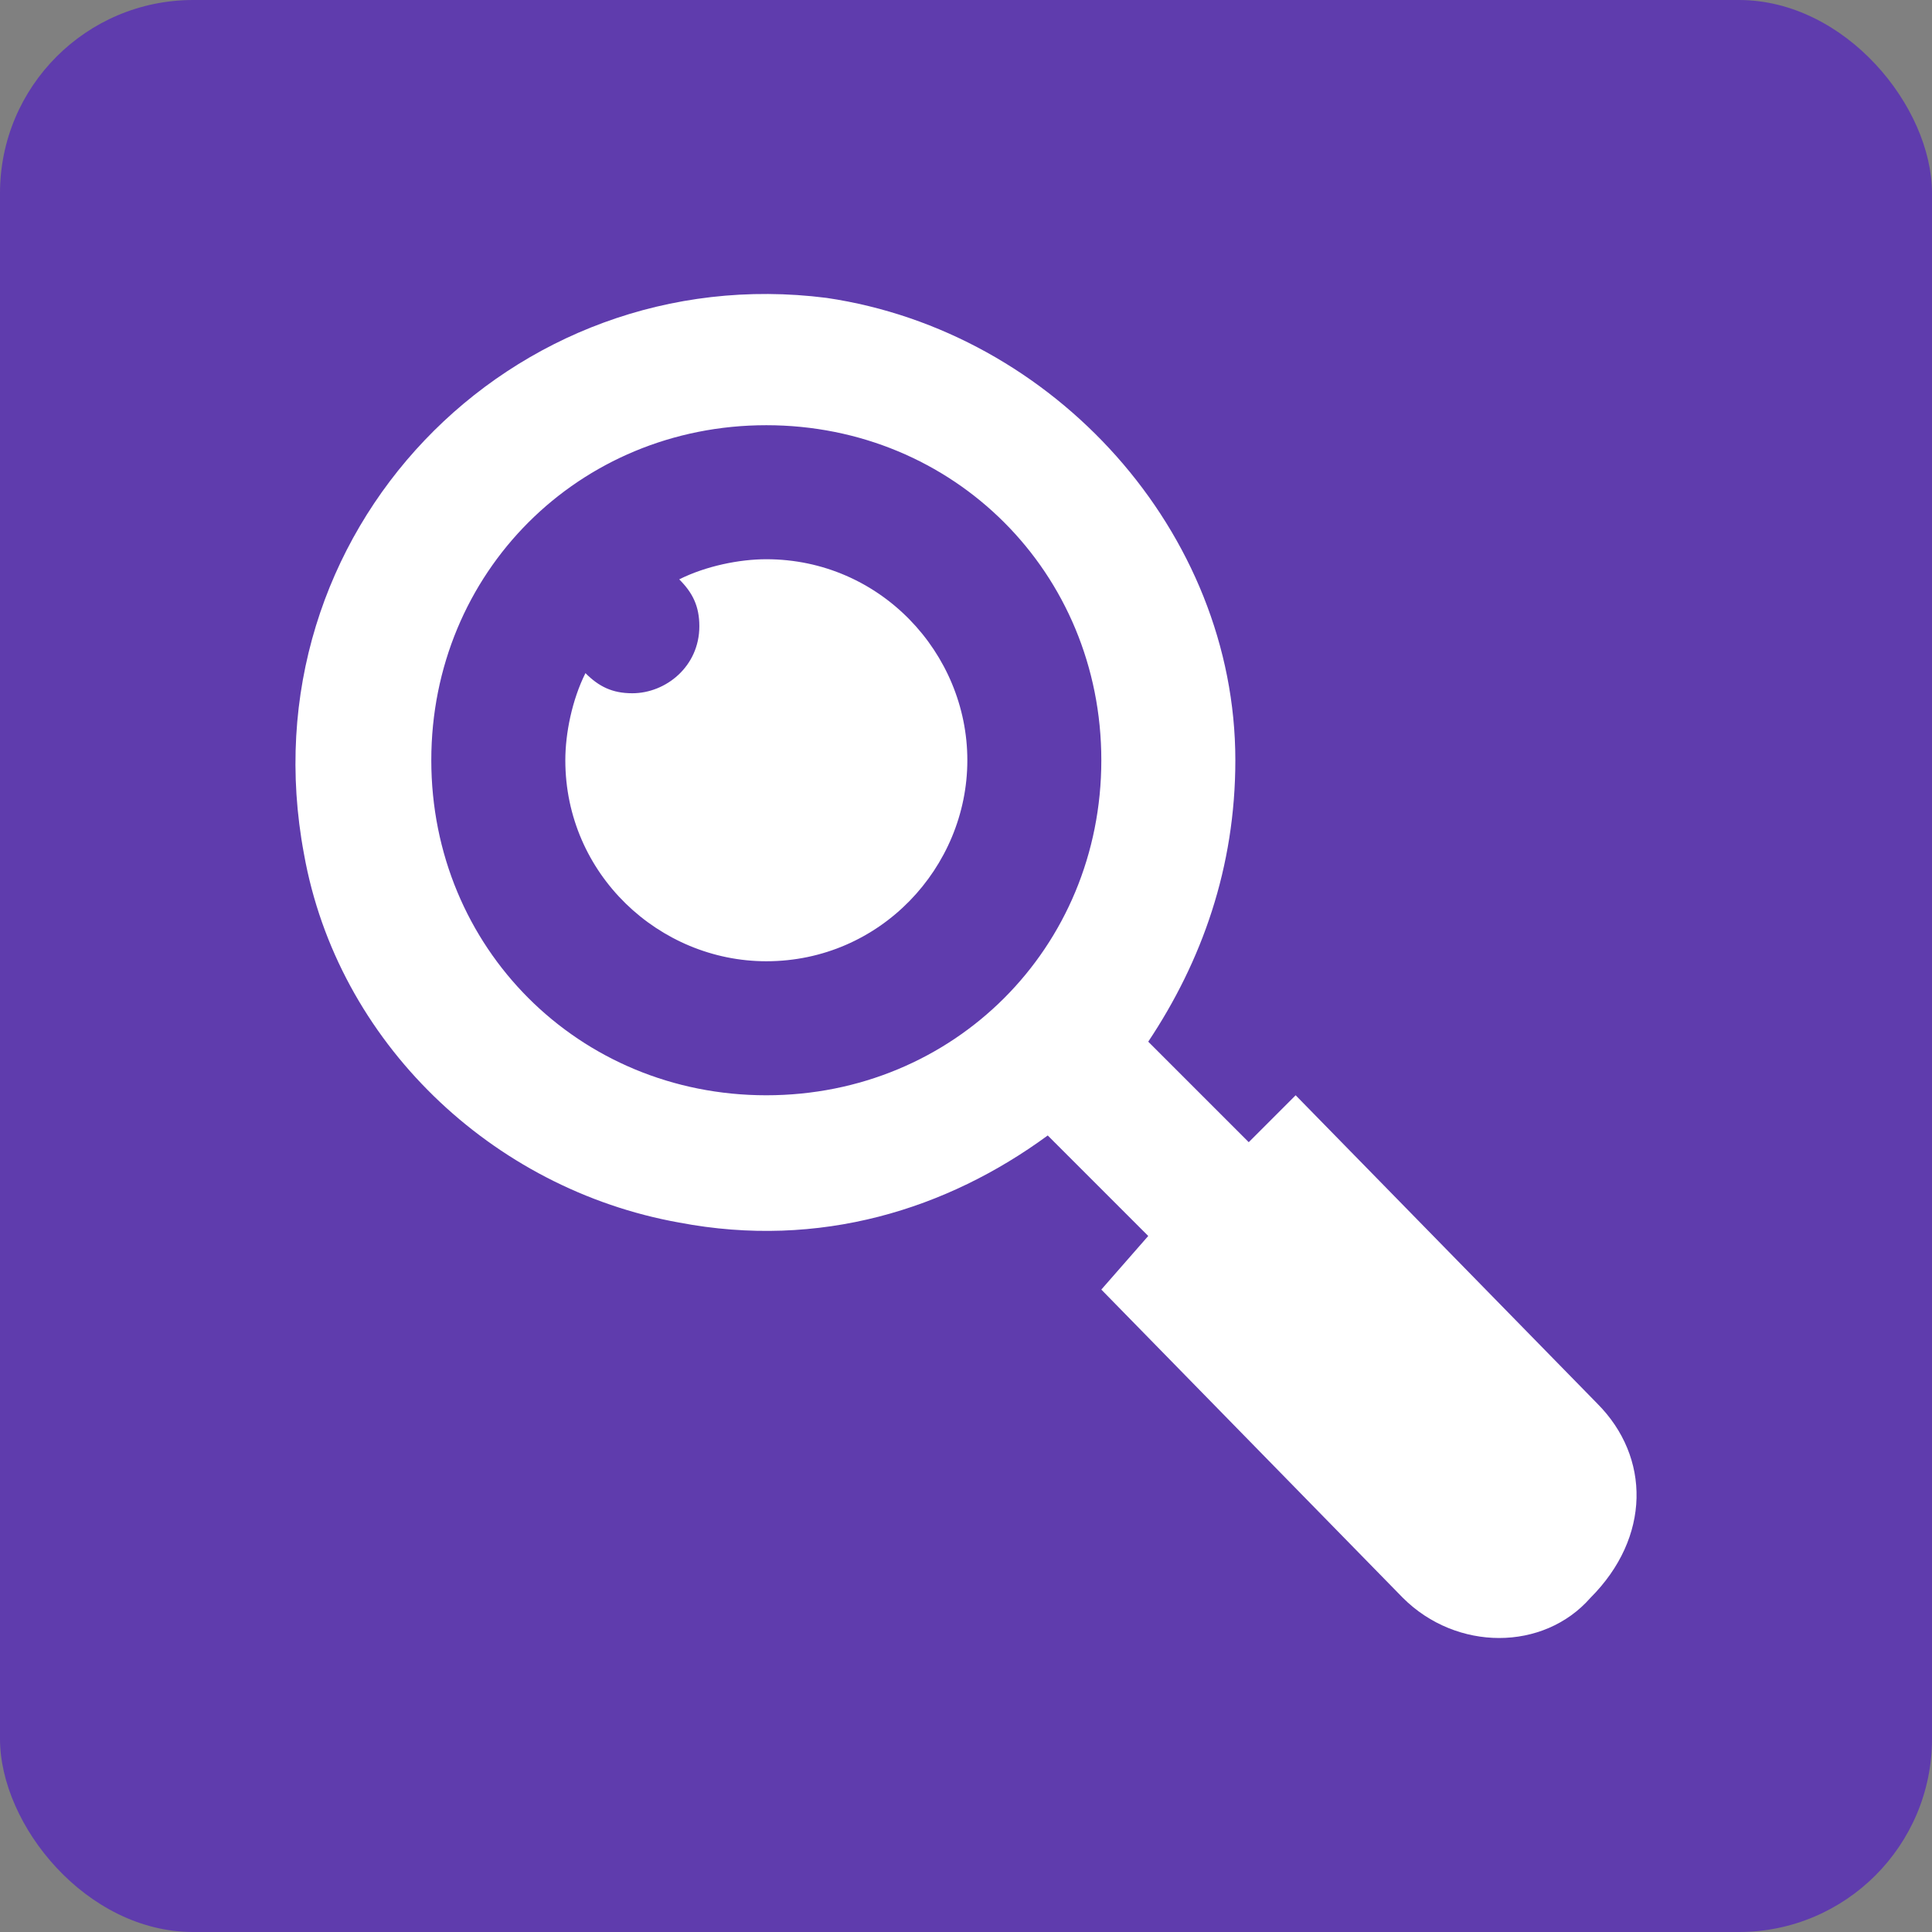 <svg width="46" height="46" viewBox="0 0 46 46" fill="none" xmlns="http://www.w3.org/2000/svg">
<rect x="0" y="0" width="46" height="46" fill="#808080" stroke="none"/>
<rect width="46" height="46" rx="4.6" fill="#5F3CAD"/>
<g clip-path="url(#clip0_11_4080)">
<path d="M18.246 13.315C17.608 13.315 16.81 13.475 16.172 13.794C16.491 14.113 16.651 14.432 16.651 14.911C16.651 15.868 15.853 16.506 15.055 16.506C14.577 16.506 14.258 16.346 13.939 16.027C13.62 16.665 13.46 17.463 13.46 18.101C13.46 20.813 15.694 22.887 18.246 22.887C20.958 22.887 23.032 20.654 23.032 18.101C23.032 15.549 20.958 13.315 18.246 13.315Z" fill="white"/>
<path d="M38.028 33.416L30.849 26.078L29.732 27.195L27.339 24.802C28.615 22.887 29.413 20.654 29.413 18.101C29.413 12.677 25.105 7.891 19.681 7.093C12.183 6.136 5.802 12.677 7.238 20.335C8.035 24.802 11.705 28.311 16.172 29.109C19.522 29.747 22.553 28.79 24.946 27.035L27.339 29.428L26.222 30.704L33.401 38.043C34.678 39.319 36.751 39.319 37.868 38.043C39.304 36.607 39.304 34.693 38.028 33.416ZM18.245 26.078C13.779 26.078 10.269 22.568 10.269 18.101C10.269 13.634 13.778 10.124 18.245 10.124C22.712 10.124 26.222 13.634 26.222 18.101C26.222 22.568 22.712 26.078 18.245 26.078Z" fill="white"/>
</g>
<defs>
<clipPath id="clip0_11_4080">
<rect width="32" height="32" fill="white" transform="translate(7 7)"/>
</clipPath>
</defs>
</svg>
